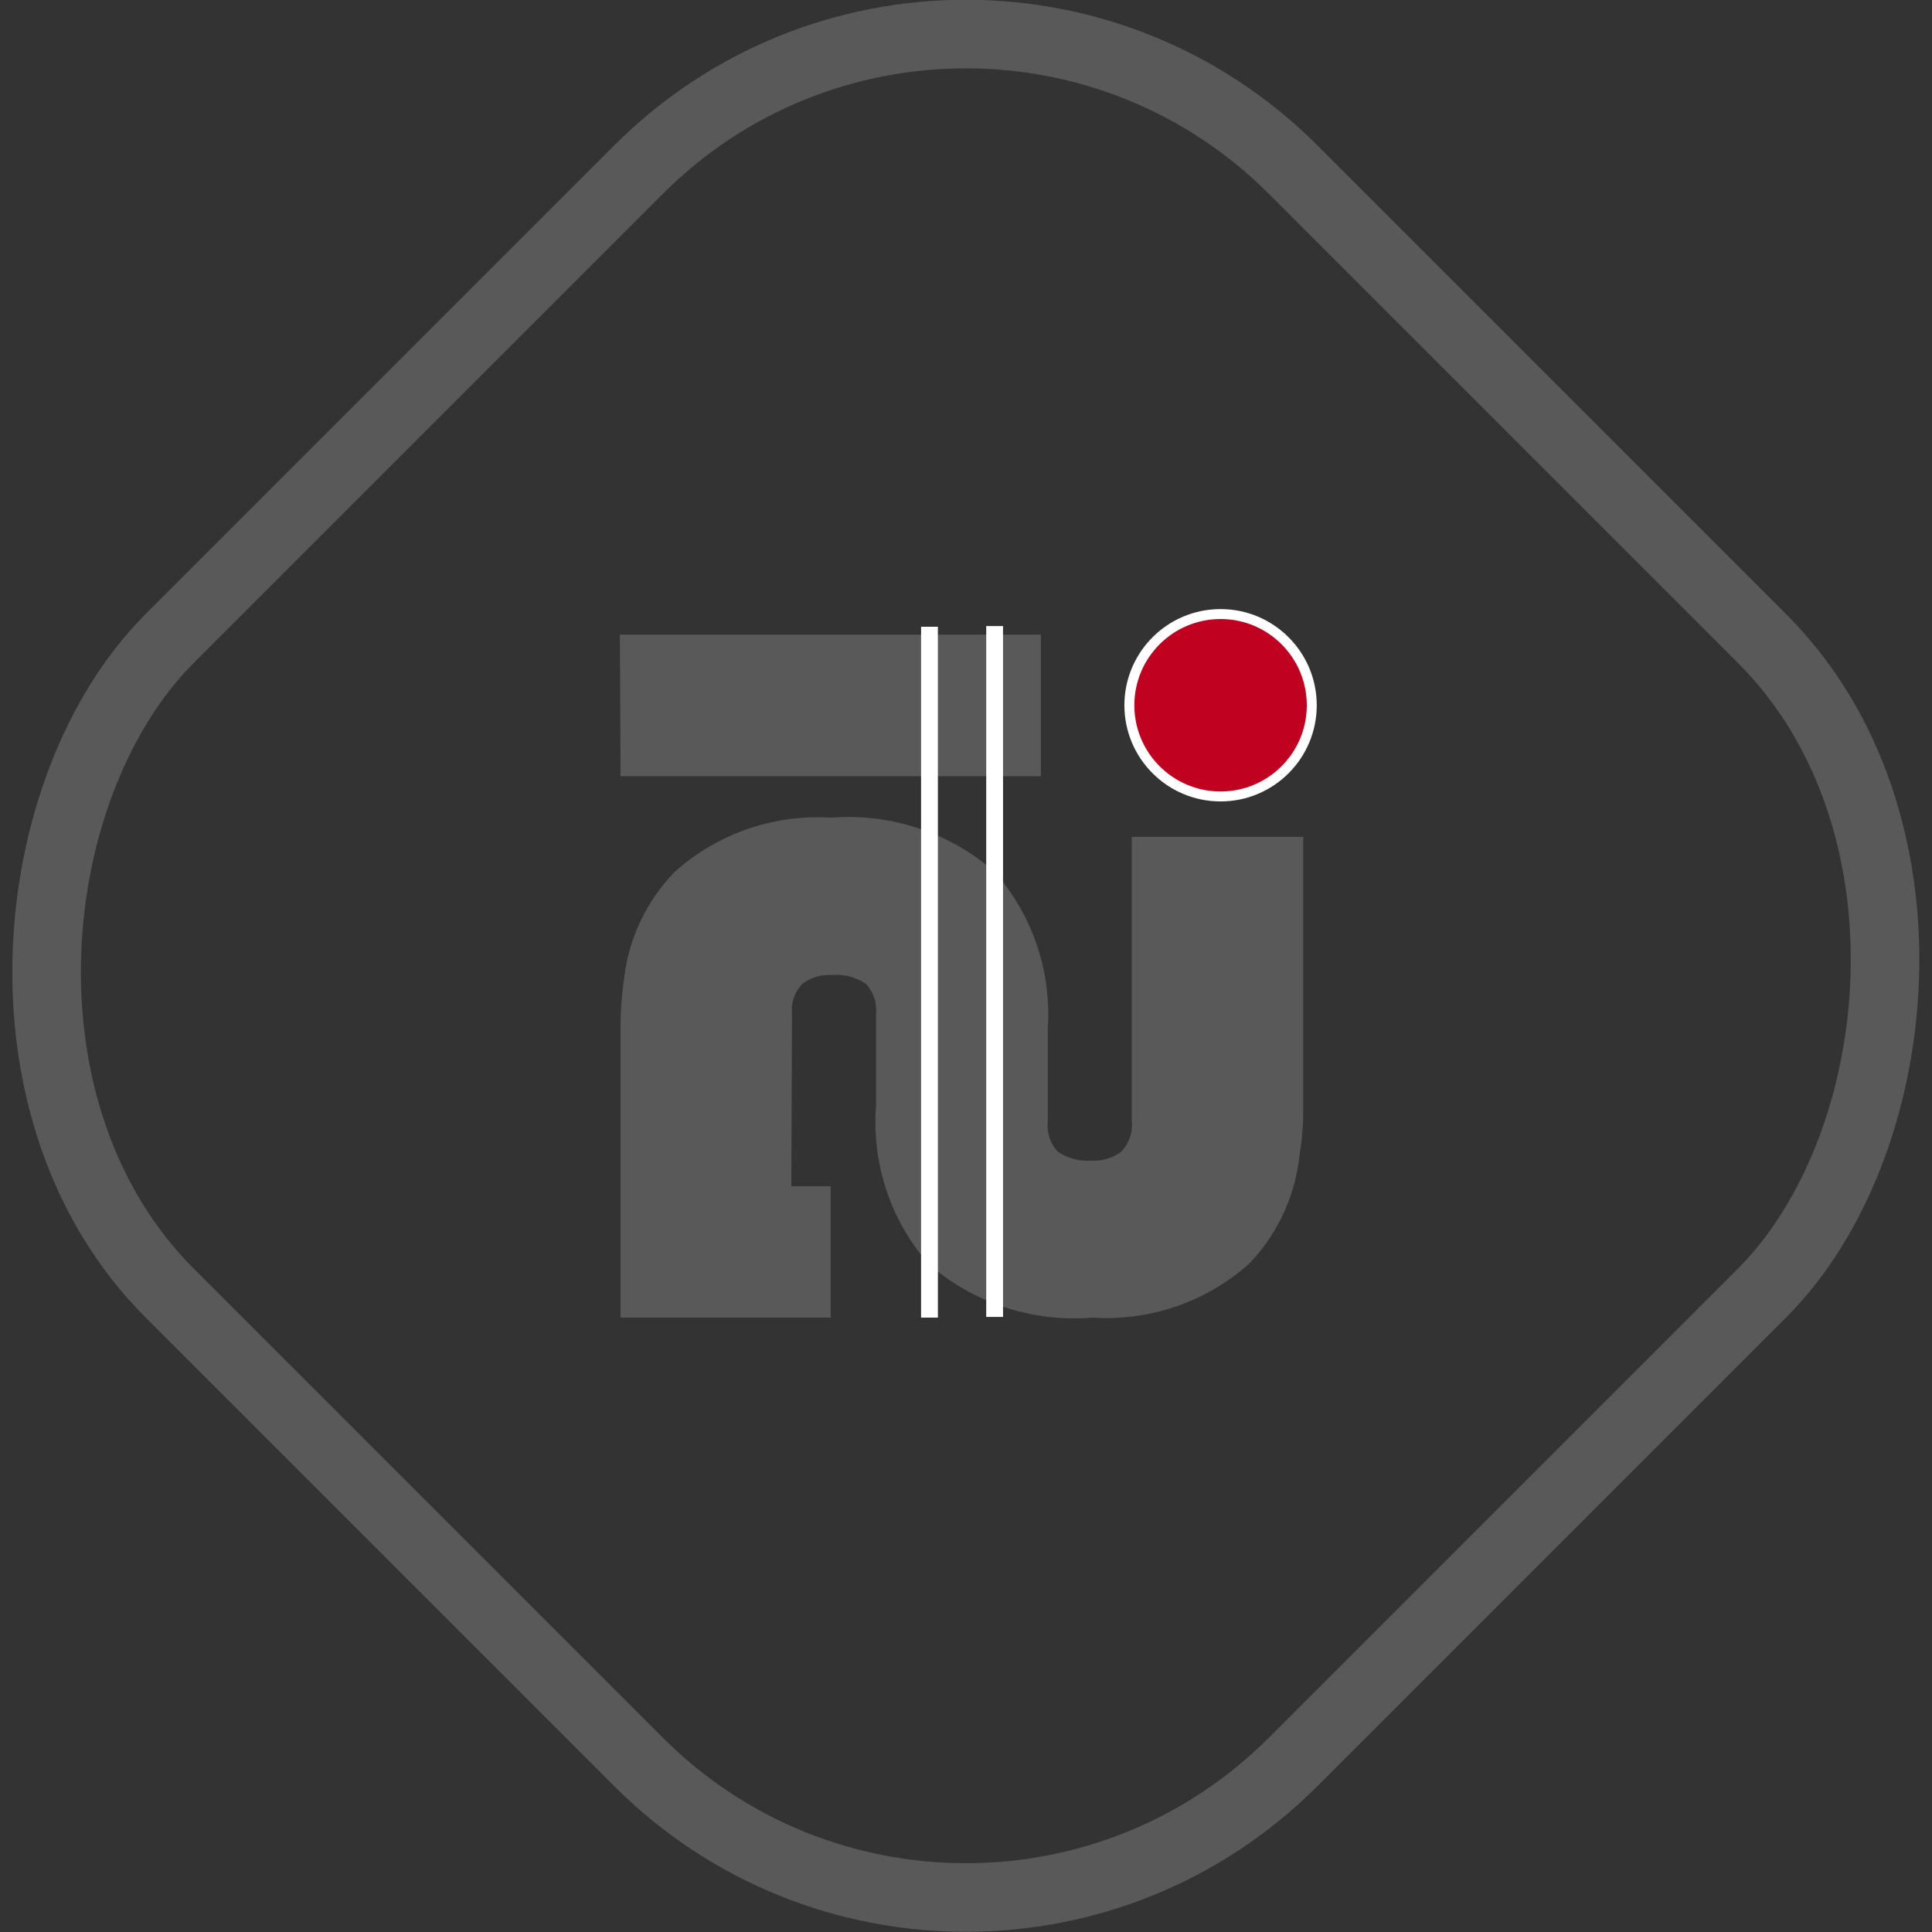 <svg id="Layer_1" data-name="Layer 1" xmlns="http://www.w3.org/2000/svg" viewBox="0 0 56.35 56.35"><rect x="0" y="0" width="56.35" height="56.35" fill="#333333" stroke="none"/><defs><style>.cls-1,.cls-4{fill:none;}.cls-1{stroke:#595959;stroke-width:2px;}.cls-1,.cls-2,.cls-4{stroke-miterlimit:10;}.cls-2{fill:#c10120;stroke-width:0.29px;}.cls-2,.cls-4{stroke:#fff;}.cls-3{fill:#595959;}.cls-4{stroke-width:0.49px;}</style></defs><title>dollar-sign</title><rect class="cls-1" x="5" y="5" width="46.34" height="46.34" rx="13.5" transform="translate(28.17 -11.67) rotate(45)"/><circle class="cls-2" cx="35.6" cy="20.57" r="2.66"/><path class="cls-3" d="M23.08,34.6h1.15v3.83H18.1V30a9.17,9.17,0,0,1,.1-1.43,5.34,5.34,0,0,1,1.49-3.15,6.24,6.24,0,0,1,4.55-1.57A6.47,6.47,0,0,1,29,25.42,6.29,6.29,0,0,1,30.56,30v2.71a1.13,1.13,0,0,0,.29.88,1.56,1.56,0,0,0,1,.26,1.29,1.29,0,0,0,.85-.26,1.1,1.1,0,0,0,.31-.88v-8.3h5v7.87a8,8,0,0,1-.11,1.43,5.36,5.36,0,0,1-1.48,3.16,6.25,6.25,0,0,1-4.55,1.56,6.47,6.47,0,0,1-4.78-1.56,6.27,6.27,0,0,1-1.54-4.59V29.57a1.12,1.12,0,0,0-.29-.87,1.52,1.52,0,0,0-1-.26,1.26,1.26,0,0,0-.86.26,1.09,1.09,0,0,0-.3.87Zm-5-16.09H30.36v4.13H18.1Z"/><line class="cls-4" x1="29.01" y1="18.26" x2="29.01" y2="38.41"/><line class="cls-4" x1="27.11" y1="18.28" x2="27.11" y2="38.43"/></svg>